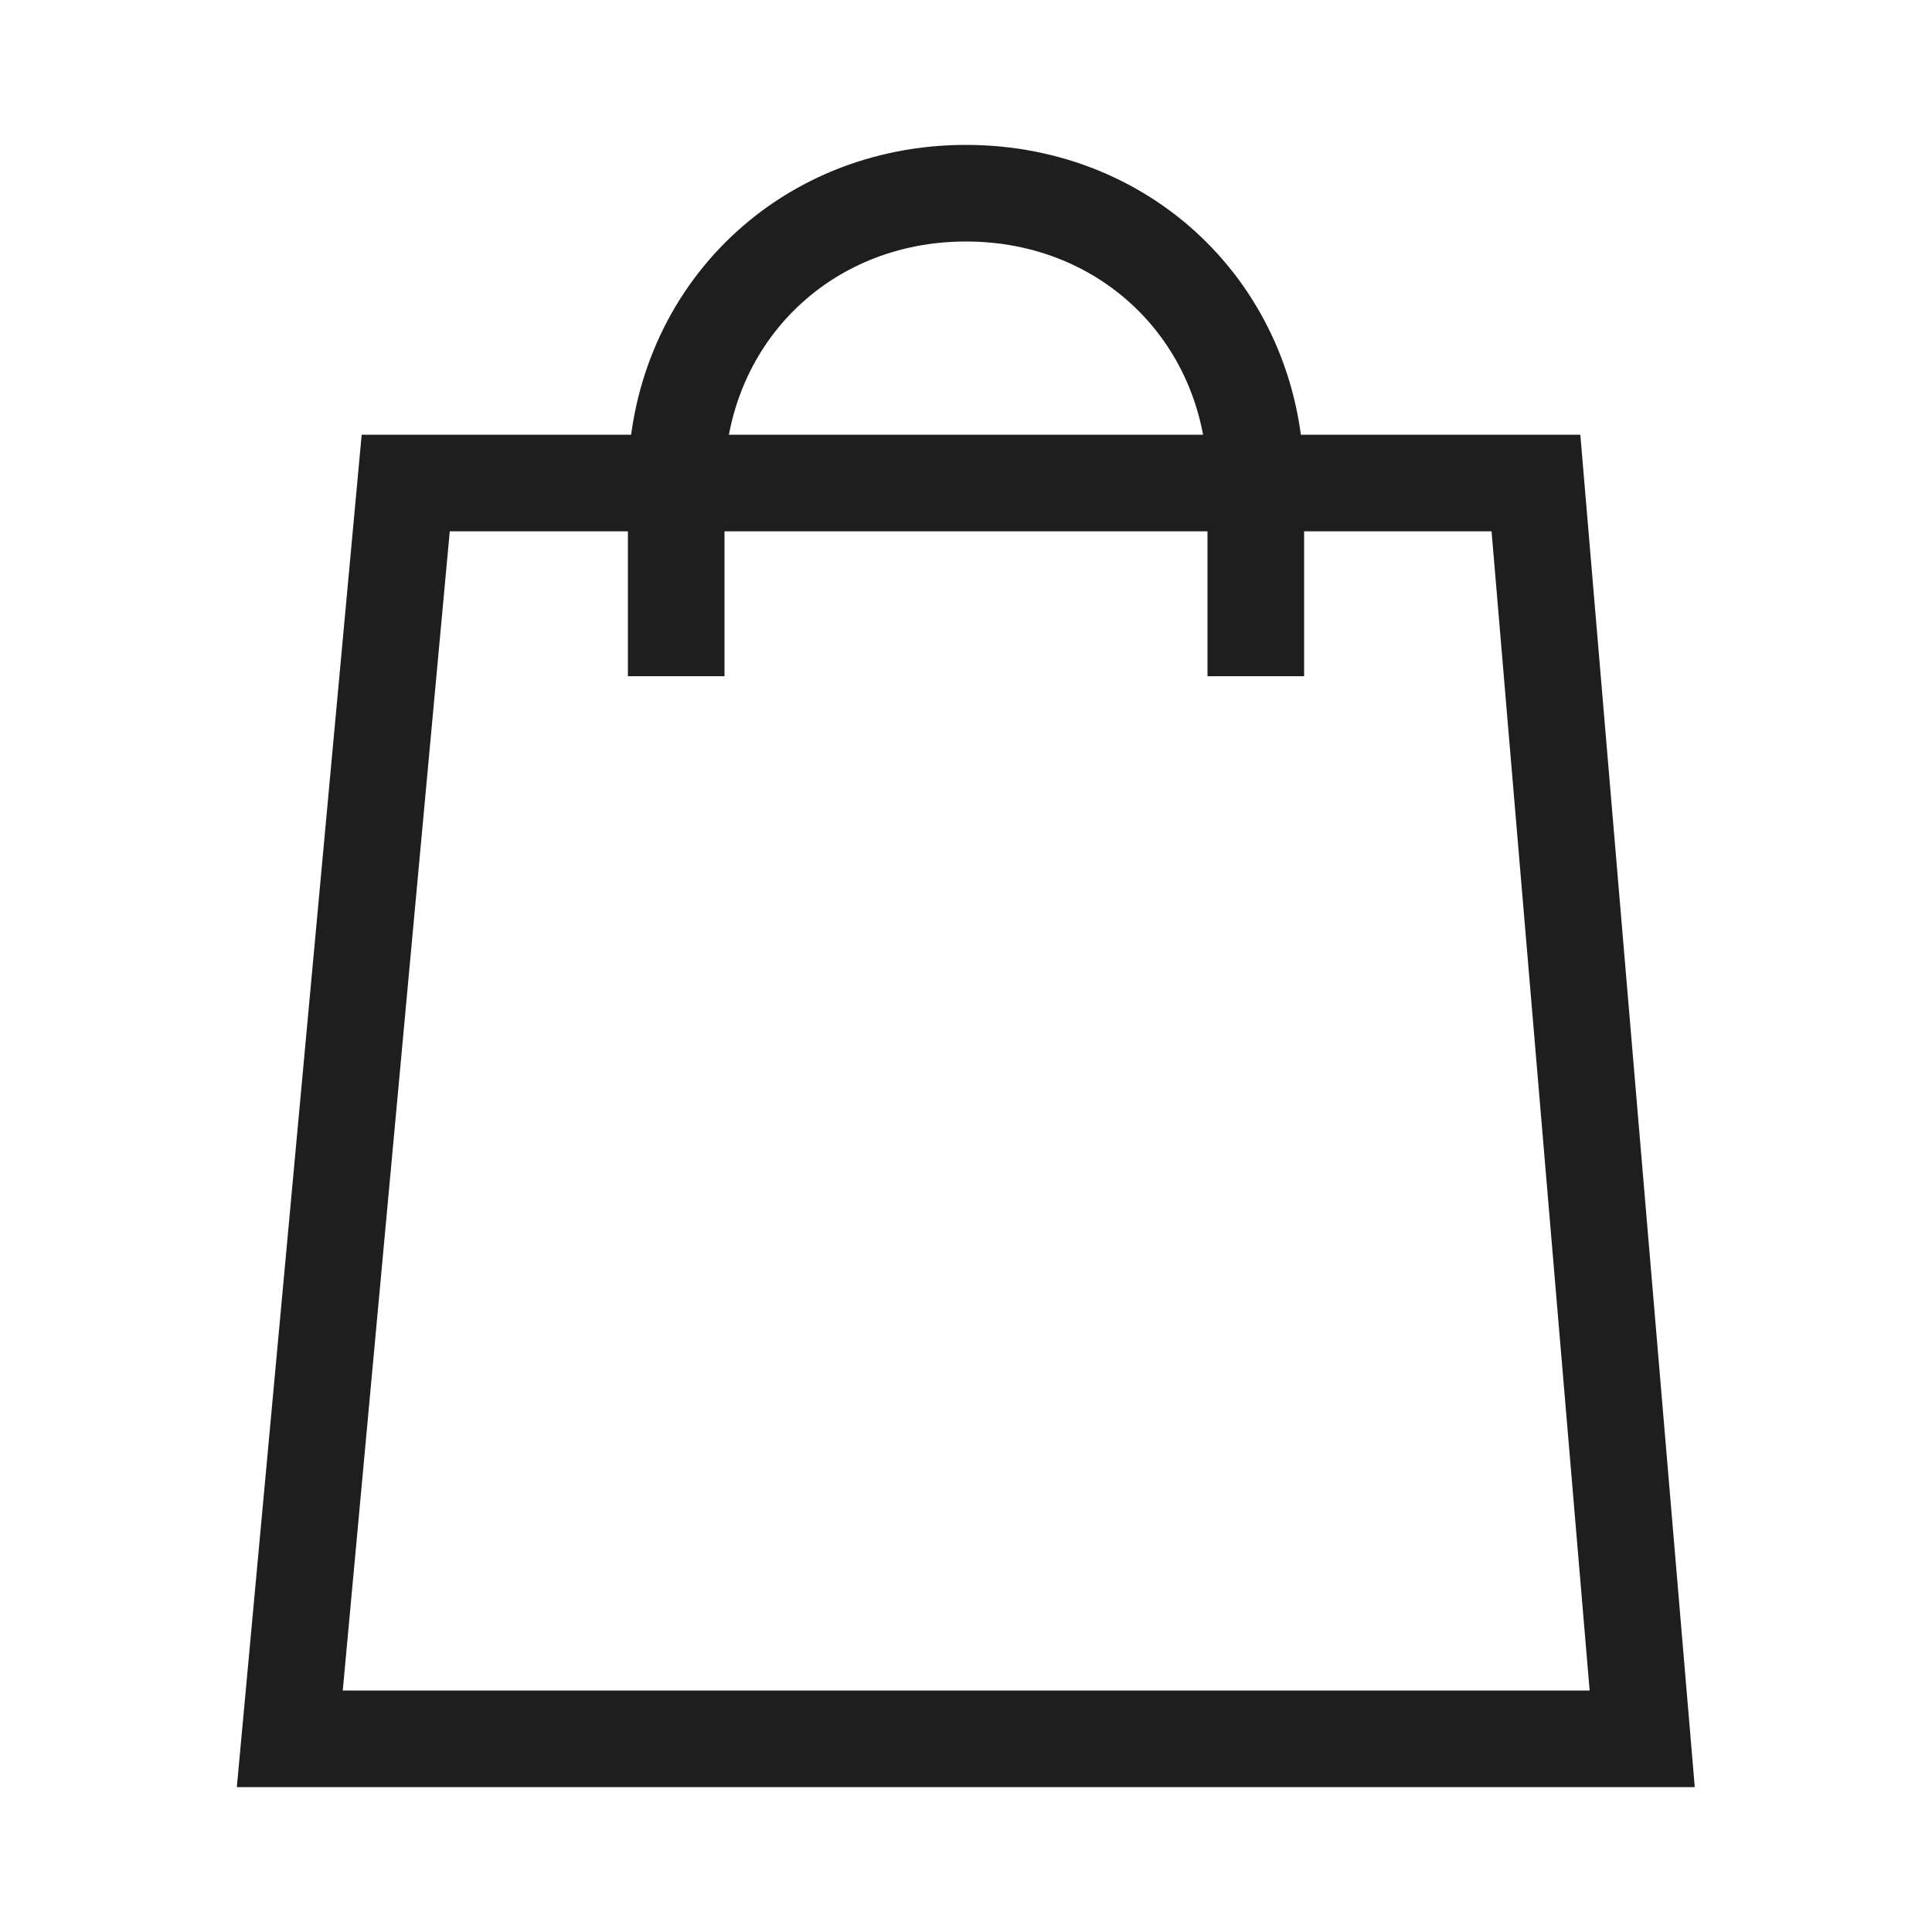 <svg width="20" height="20" viewBox="0 0 20 20" fill="none" xmlns="http://www.w3.org/2000/svg">
<path d="M4.2 5H15.9L17 18H3L4.2 5Z" stroke="#1E1E1E"/>
<path d="M7 7V5C7 3.3 8.3 2 10 2C11.7 2 13 3.3 13 5V7" stroke="#1E1E1E"/>
</svg>
